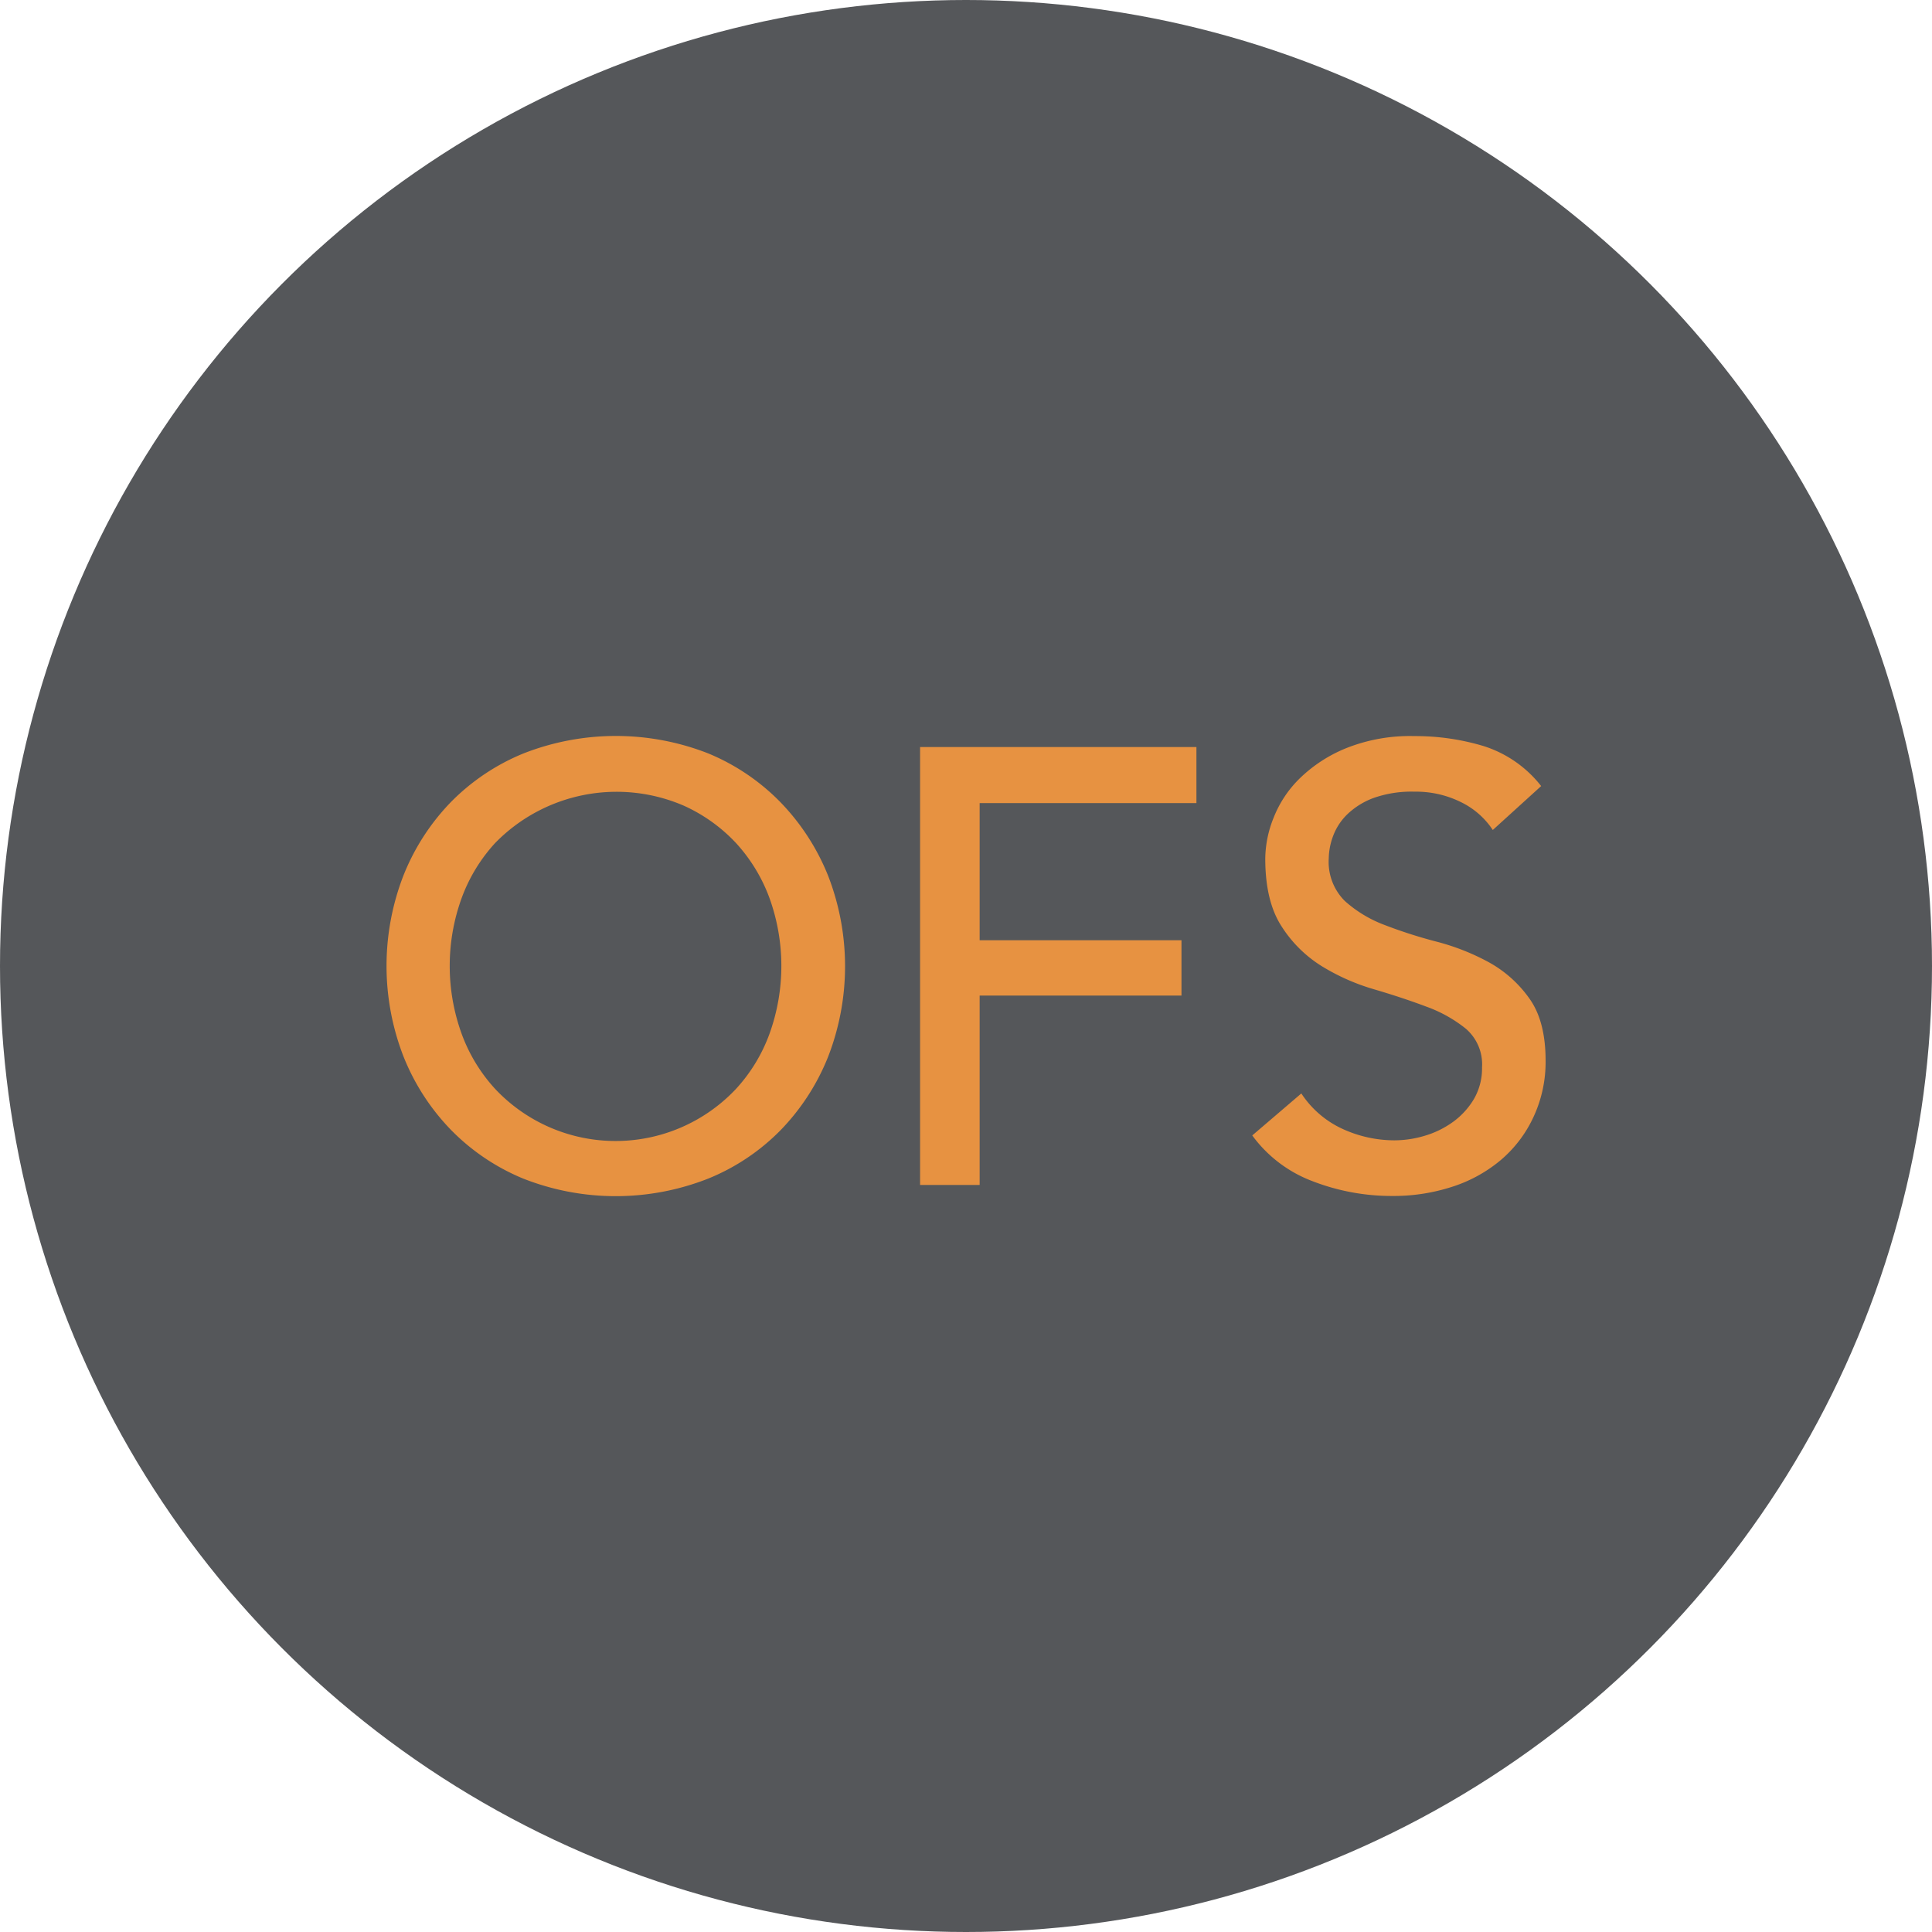 <?xml version='1.0' encoding='utf-8'?>
<svg xmlns="http://www.w3.org/2000/svg" id="Layer_1" data-name="Layer 1" viewBox="0 0 300 300" width="300" height="300"><defs><clipPath id="bz_circular_clip"><circle cx="150.0" cy="150.0" r="150.0" /></clipPath></defs><g clip-path="url(#bz_circular_clip)"><rect x="-1.5" y="-1.5" width="303" height="303" fill="#55575a" /><path d="M121.18,124.56A33.59,33.59,0,0,0,110,117a39.29,39.29,0,0,0-28.73,0A33.63,33.63,0,0,0,70,124.56a34.85,34.85,0,0,0-7.33,11.33,38.84,38.84,0,0,0,0,28.2A34.85,34.85,0,0,0,70,175.42,33.61,33.61,0,0,0,81.22,183,39.16,39.16,0,0,0,110,183a33.27,33.27,0,0,0,11.23-7.53,34.87,34.87,0,0,0,7.34-11.33,38.84,38.84,0,0,0,0-28.2A35.2,35.2,0,0,0,121.18,124.56Zm-1.68,35.93a25.5,25.5,0,0,1-5.21,8.59,25.66,25.66,0,0,1-37.41,0,25.67,25.67,0,0,1-5.21-8.59,30.91,30.91,0,0,1,0-21,25.66,25.66,0,0,1,5.21-8.58,26.33,26.33,0,0,1,29.31-5.8,25.4,25.4,0,0,1,8.1,5.8,25.82,25.82,0,0,1,5.21,8.58,31.07,31.07,0,0,1,0,21Z" fill="#e79241" /><path d="M142.87,184h9.25V154.59h31.34V146H152.12v-21.3h33.66V116H142.87Z" fill="#e79241" /><path d="M231.26,149.46a35.65,35.65,0,0,0-8.11-3.22,74.27,74.27,0,0,1-8.1-2.59,19.45,19.45,0,0,1-6.22-3.74,8.55,8.55,0,0,1-2.5-6.63,10.29,10.29,0,0,1,.63-3.35,9.17,9.17,0,0,1,2.17-3.41,11.78,11.78,0,0,1,4.1-2.59,17.64,17.64,0,0,1,6.41-1,15.71,15.71,0,0,1,7.23,1.63,12.42,12.42,0,0,1,4.93,4.32l7.51-6.82a18.39,18.39,0,0,0-9-6.23,36.83,36.83,0,0,0-10.71-1.53,26.72,26.72,0,0,0-10.55,1.87,22.36,22.36,0,0,0-7.19,4.66,17.49,17.49,0,0,0-4.09,6.14,17.31,17.31,0,0,0-1.3,6.34c0,4.42.84,7.91,2.51,10.5a19.75,19.75,0,0,0,6.22,6.19,33.26,33.26,0,0,0,8.1,3.6q4.4,1.29,8.1,2.68a21.32,21.32,0,0,1,6.22,3.46,7.3,7.3,0,0,1,2.51,6,9.5,9.5,0,0,1-1.25,4.9,11.93,11.93,0,0,1-3.23,3.55,14.44,14.44,0,0,1-4.38,2.16,16.47,16.47,0,0,1-4.73.72,19.35,19.35,0,0,1-8.06-1.77,15.26,15.26,0,0,1-6.41-5.51l-7.62,6.52a20.56,20.56,0,0,0,9.35,7.1,34,34,0,0,0,12.44,2.3,29.49,29.49,0,0,0,9.26-1.43,22.27,22.27,0,0,0,7.52-4.13,19.49,19.49,0,0,0,5.06-6.62A20.23,20.23,0,0,0,240,164.7q0-6.13-2.51-9.64A18.82,18.82,0,0,0,231.26,149.46Z" fill="#e79241" /></g></svg>